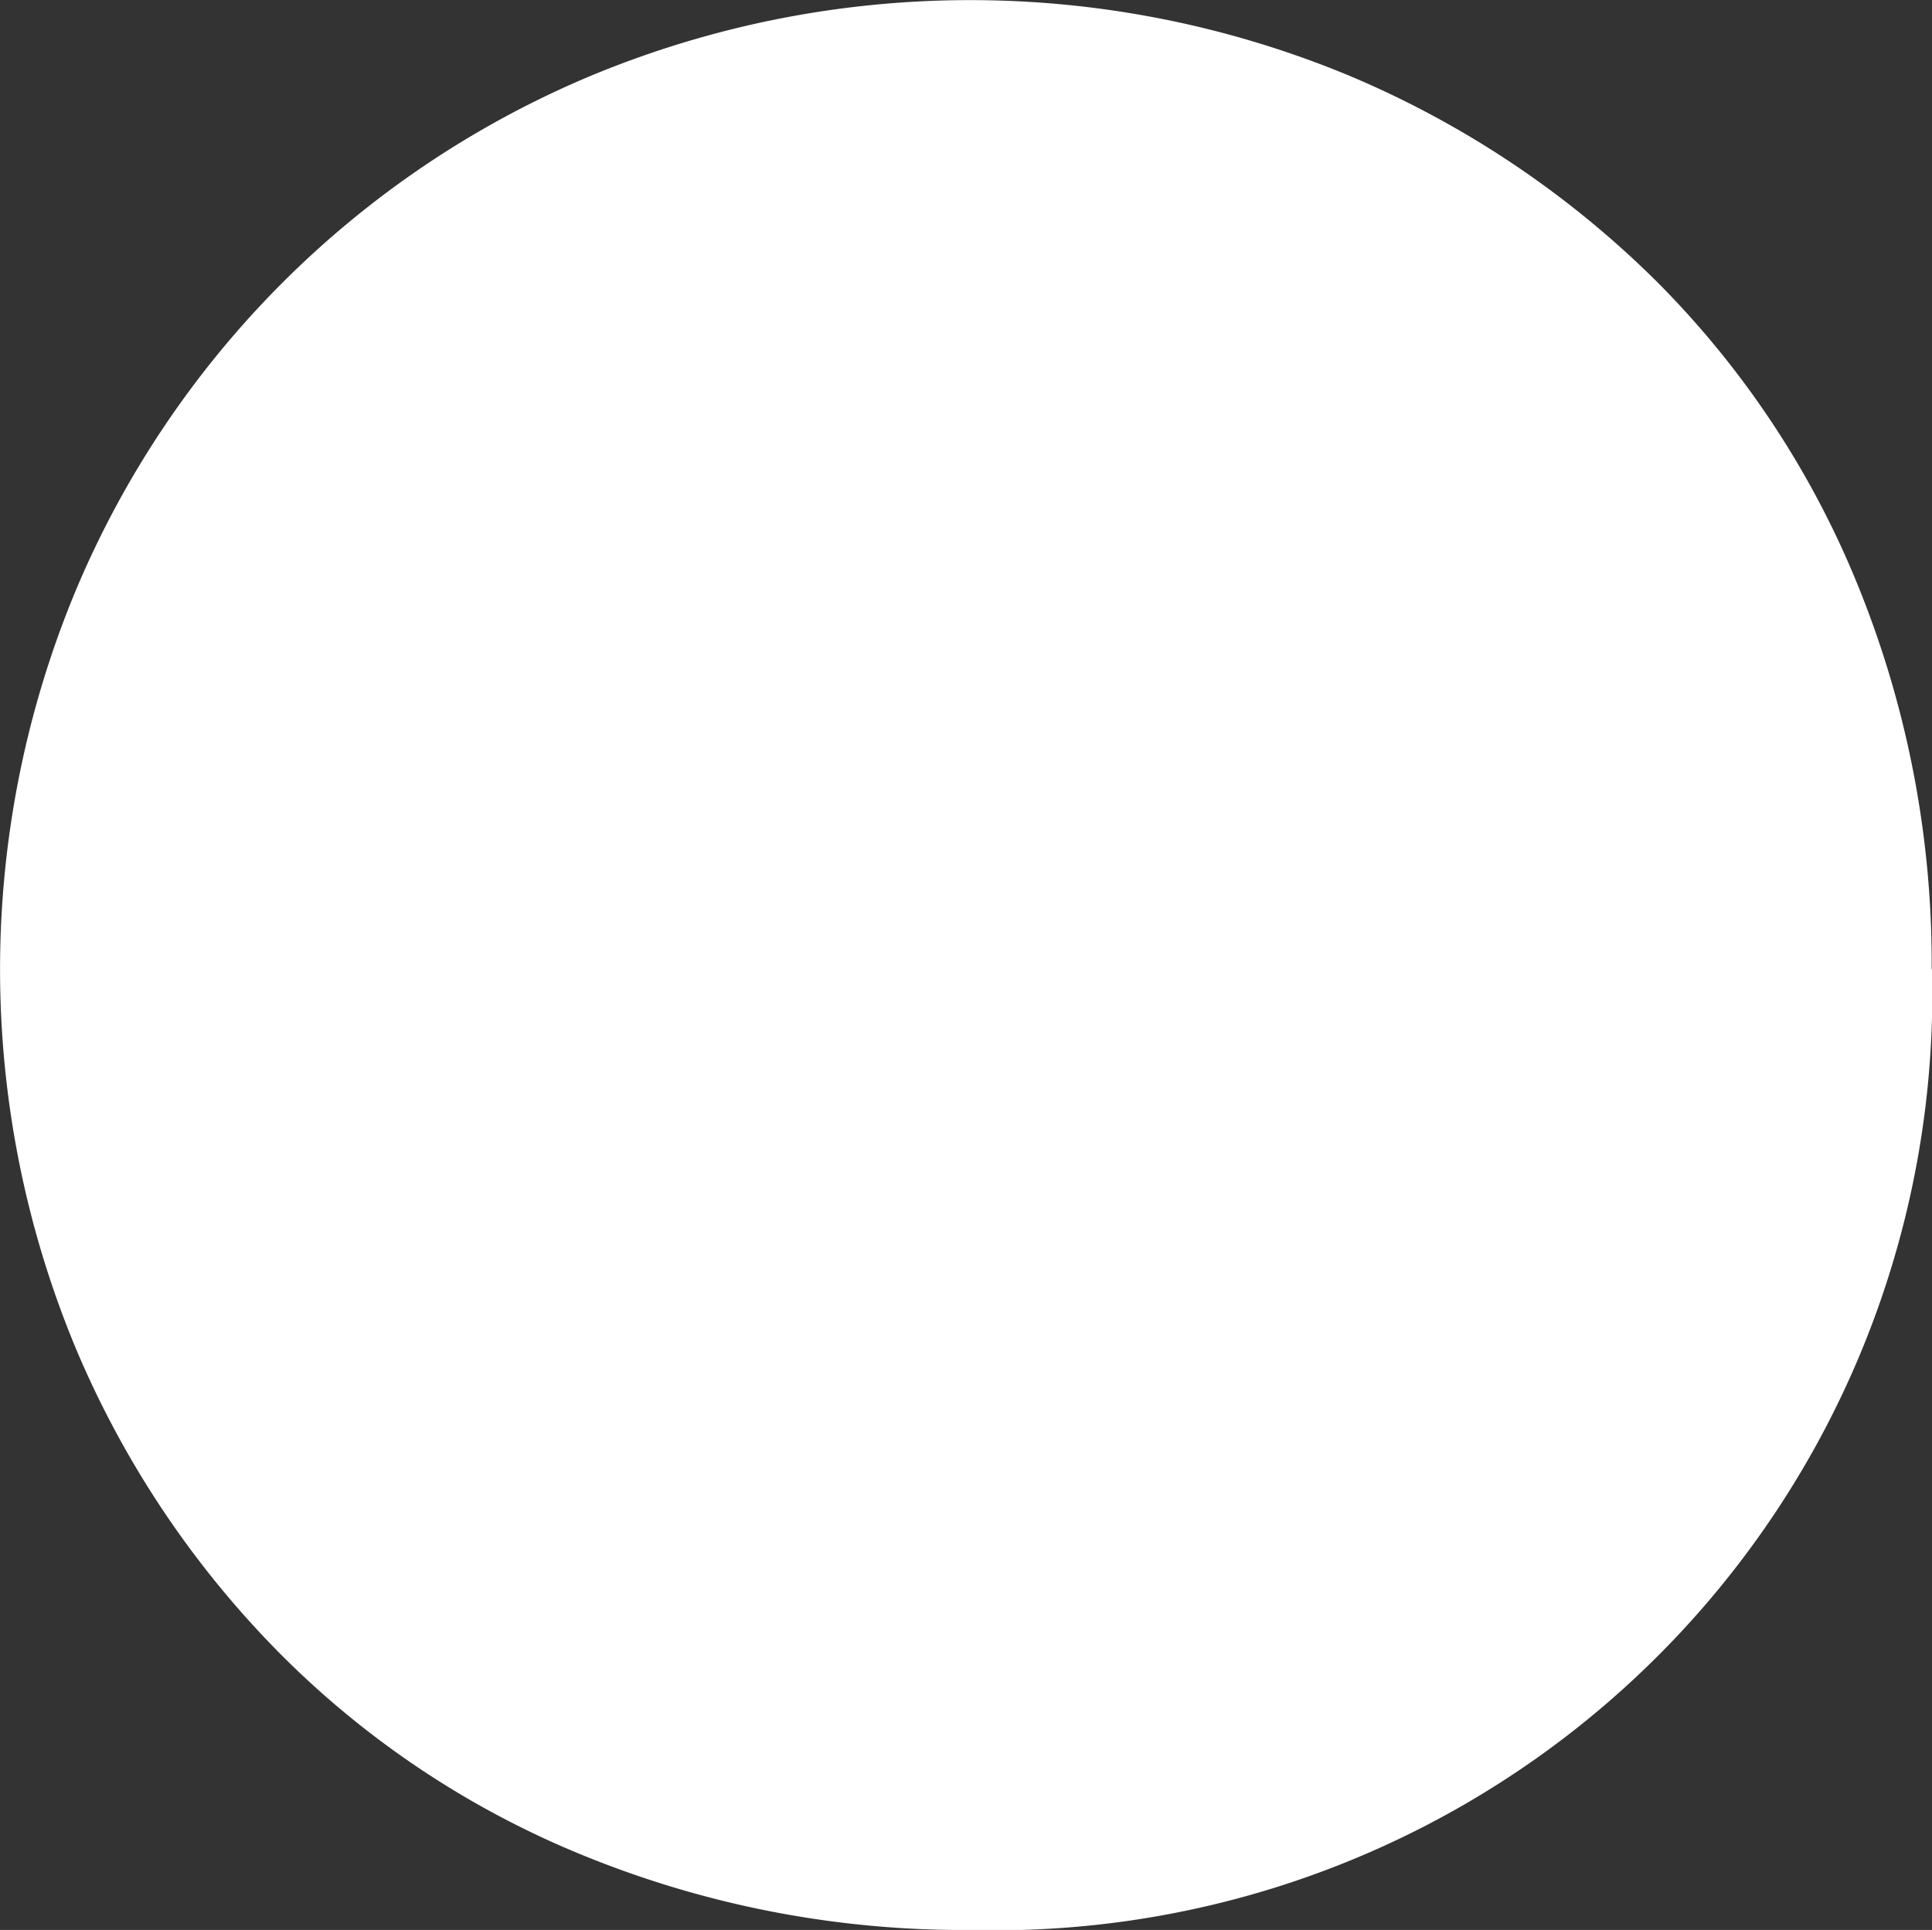 <svg xmlns="http://www.w3.org/2000/svg" width="17.204" height="17.19" viewBox="0 0 17.204 17.19">
  <rect x="0" y="0" width="17.204" height="17.19" fill="#333333" stroke="none"/>
  <path id="パス_5030" data-name="パス 5030" d="M340.789,48.635a8.344,8.344,0,0,1-8.565,8.557,8.947,8.947,0,0,1-3.38-.638,8.126,8.126,0,0,1-2.742-1.8,8.6,8.6,0,0,1-1.841-2.74,8.784,8.784,0,0,1,0-6.756,8.562,8.562,0,0,1,4.583-4.58,8.8,8.8,0,0,1,6.76,0,8.63,8.63,0,0,1,2.742,1.84,8.185,8.185,0,0,1,1.8,2.74,8.932,8.932,0,0,1,.64,3.378" transform="translate(-323.585 -40.002)" fill="#fff"/>
</svg>
